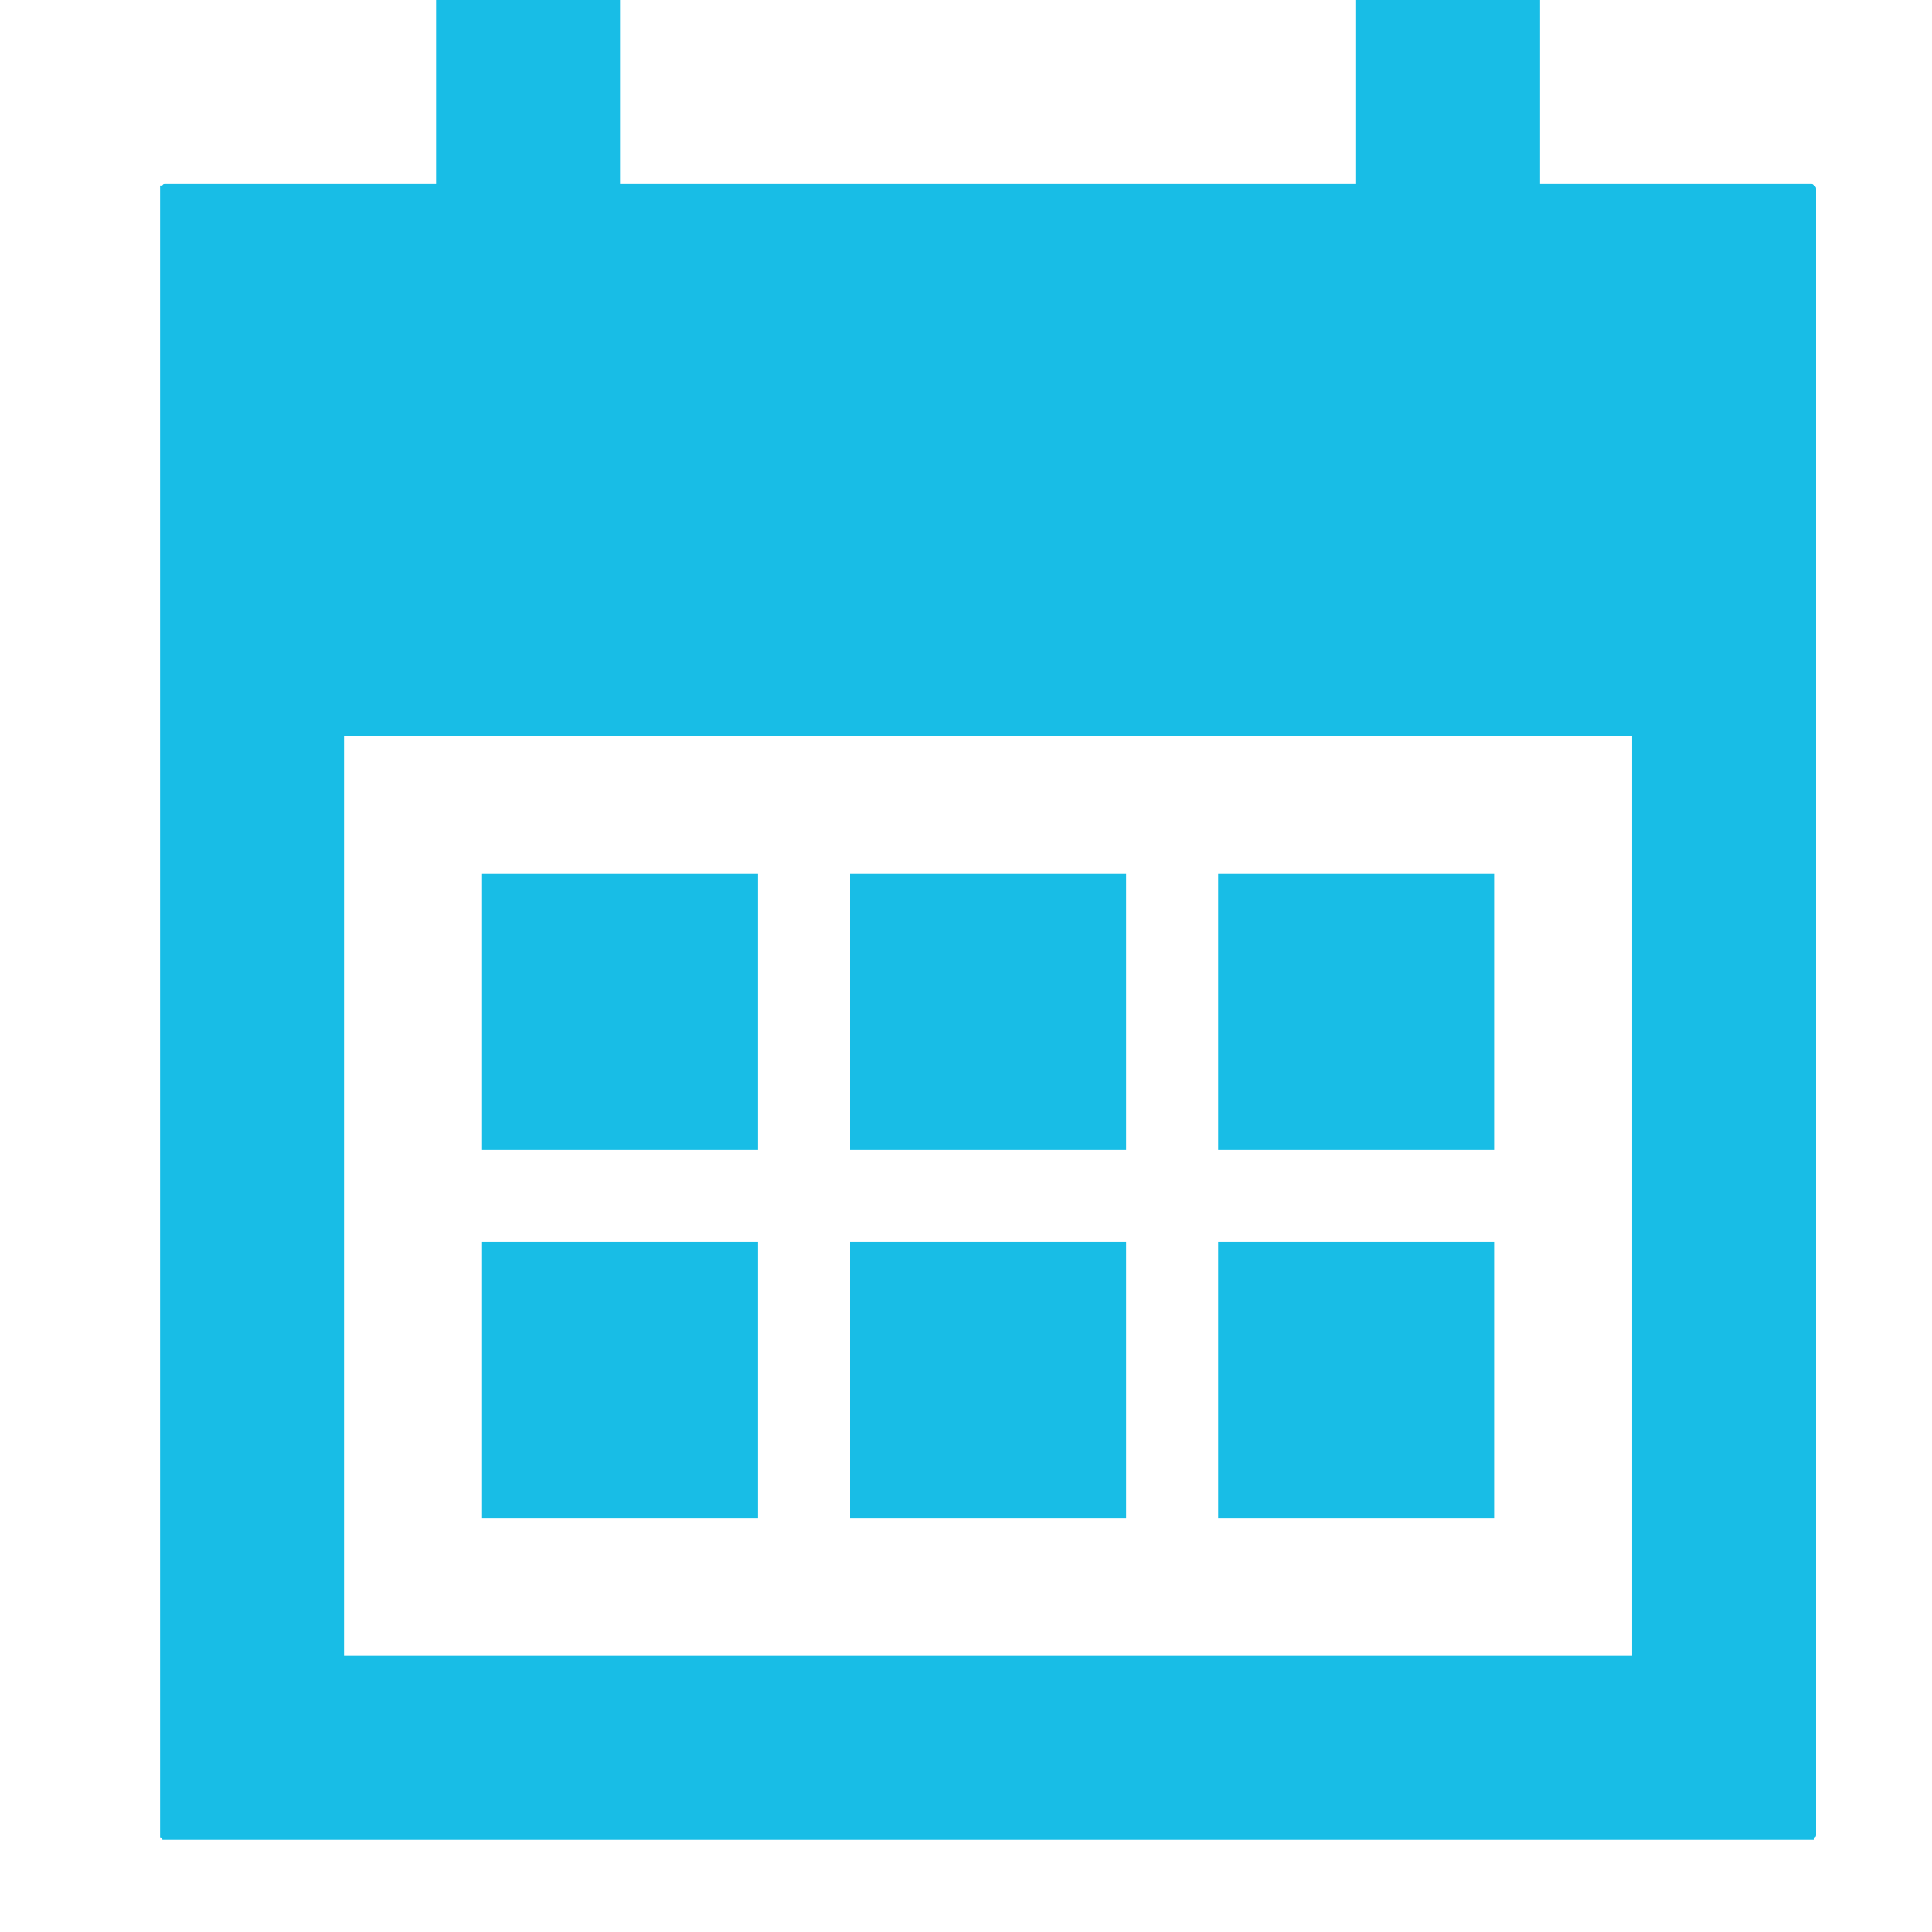 <svg width="16" height="16" viewBox="0 0 13 14" fill="none" xmlns="http://www.w3.org/2000/svg">
<path d="M12.627 1.332C12.638 1.332 12.643 1.338 12.643 1.349C12.655 1.349 12.66 1.354 12.66 1.365V5.332H0.66V1.365C0.66 1.354 0.66 1.349 0.66 1.349C0.671 1.349 0.677 1.349 0.677 1.349C0.677 1.338 0.682 1.332 0.693 1.332H12.627ZM1.993 12.149C1.993 12.171 1.96 12.154 1.893 12.099C1.838 12.032 1.821 11.999 1.843 11.999H11.493C11.505 11.999 11.482 12.032 11.427 12.099C11.371 12.154 11.338 12.171 11.327 12.149V5.332H1.993V12.149ZM12.66 3.999V13.299C12.66 13.31 12.655 13.315 12.643 13.315C12.643 13.315 12.643 13.321 12.643 13.332C12.643 13.332 12.638 13.332 12.627 13.332H0.693C0.682 13.332 0.677 13.332 0.677 13.332C0.677 13.321 0.671 13.315 0.66 13.315C0.66 13.315 0.66 13.31 0.66 13.299V3.999H12.66ZM2.66 -0.001C2.882 -0.001 3.049 -0.001 3.16 -0.001C3.271 -0.001 3.382 -0.001 3.493 -0.001C3.605 -0.001 3.771 -0.001 3.993 -0.001V1.999H2.66V-0.001ZM9.327 1.999V-0.001C9.549 -0.001 9.716 -0.001 9.827 -0.001C9.938 -0.001 10.049 -0.001 10.16 -0.001C10.271 -0.001 10.438 -0.001 10.66 -0.001V1.999H9.327ZM7.66 8.999C7.66 9.454 7.66 9.793 7.66 10.015C7.66 10.226 7.66 10.554 7.66 10.999C7.205 10.999 6.866 10.999 6.643 10.999C6.432 10.999 6.105 10.999 5.66 10.999C5.66 10.543 5.66 10.204 5.66 9.982C5.66 9.76 5.66 9.432 5.66 8.999C6.116 8.999 6.455 8.999 6.677 8.999C6.899 8.999 7.227 8.999 7.66 8.999ZM10.327 8.999C10.327 9.454 10.327 9.793 10.327 10.015C10.327 10.226 10.327 10.554 10.327 10.999C9.871 10.999 9.532 10.999 9.31 10.999C9.099 10.999 8.771 10.999 8.327 10.999C8.327 10.543 8.327 10.204 8.327 9.982C8.327 9.76 8.327 9.432 8.327 8.999C8.782 8.999 9.121 8.999 9.343 8.999C9.566 8.999 9.893 8.999 10.327 8.999ZM4.993 8.999C4.993 9.454 4.993 9.793 4.993 10.015C4.993 10.226 4.993 10.554 4.993 10.999C4.538 10.999 4.199 10.999 3.977 10.999C3.766 10.999 3.438 10.999 2.993 10.999C2.993 10.543 2.993 10.204 2.993 9.982C2.993 9.76 2.993 9.432 2.993 8.999C3.449 8.999 3.788 8.999 4.01 8.999C4.232 8.999 4.56 8.999 4.993 8.999ZM7.66 6.332C7.66 6.788 7.66 7.126 7.66 7.349C7.66 7.56 7.66 7.888 7.66 8.332C7.205 8.332 6.866 8.332 6.643 8.332C6.432 8.332 6.105 8.332 5.66 8.332C5.66 7.876 5.66 7.538 5.66 7.315C5.66 7.093 5.66 6.765 5.66 6.332C6.116 6.332 6.455 6.332 6.677 6.332C6.899 6.332 7.227 6.332 7.66 6.332ZM10.327 6.332C10.327 6.788 10.327 7.126 10.327 7.349C10.327 7.56 10.327 7.888 10.327 8.332C9.871 8.332 9.532 8.332 9.31 8.332C9.099 8.332 8.771 8.332 8.327 8.332C8.327 7.876 8.327 7.538 8.327 7.315C8.327 7.093 8.327 6.765 8.327 6.332C8.782 6.332 9.121 6.332 9.343 6.332C9.566 6.332 9.893 6.332 10.327 6.332ZM4.993 6.332C4.993 6.788 4.993 7.126 4.993 7.349C4.993 7.56 4.993 7.888 4.993 8.332C4.538 8.332 4.199 8.332 3.977 8.332C3.766 8.332 3.438 8.332 2.993 8.332C2.993 7.876 2.993 7.538 2.993 7.315C2.993 7.093 2.993 6.765 2.993 6.332C3.449 6.332 3.788 6.332 4.01 6.332C4.232 6.332 4.56 6.332 4.993 6.332Z" fill="#18bde6"/>
</svg>
